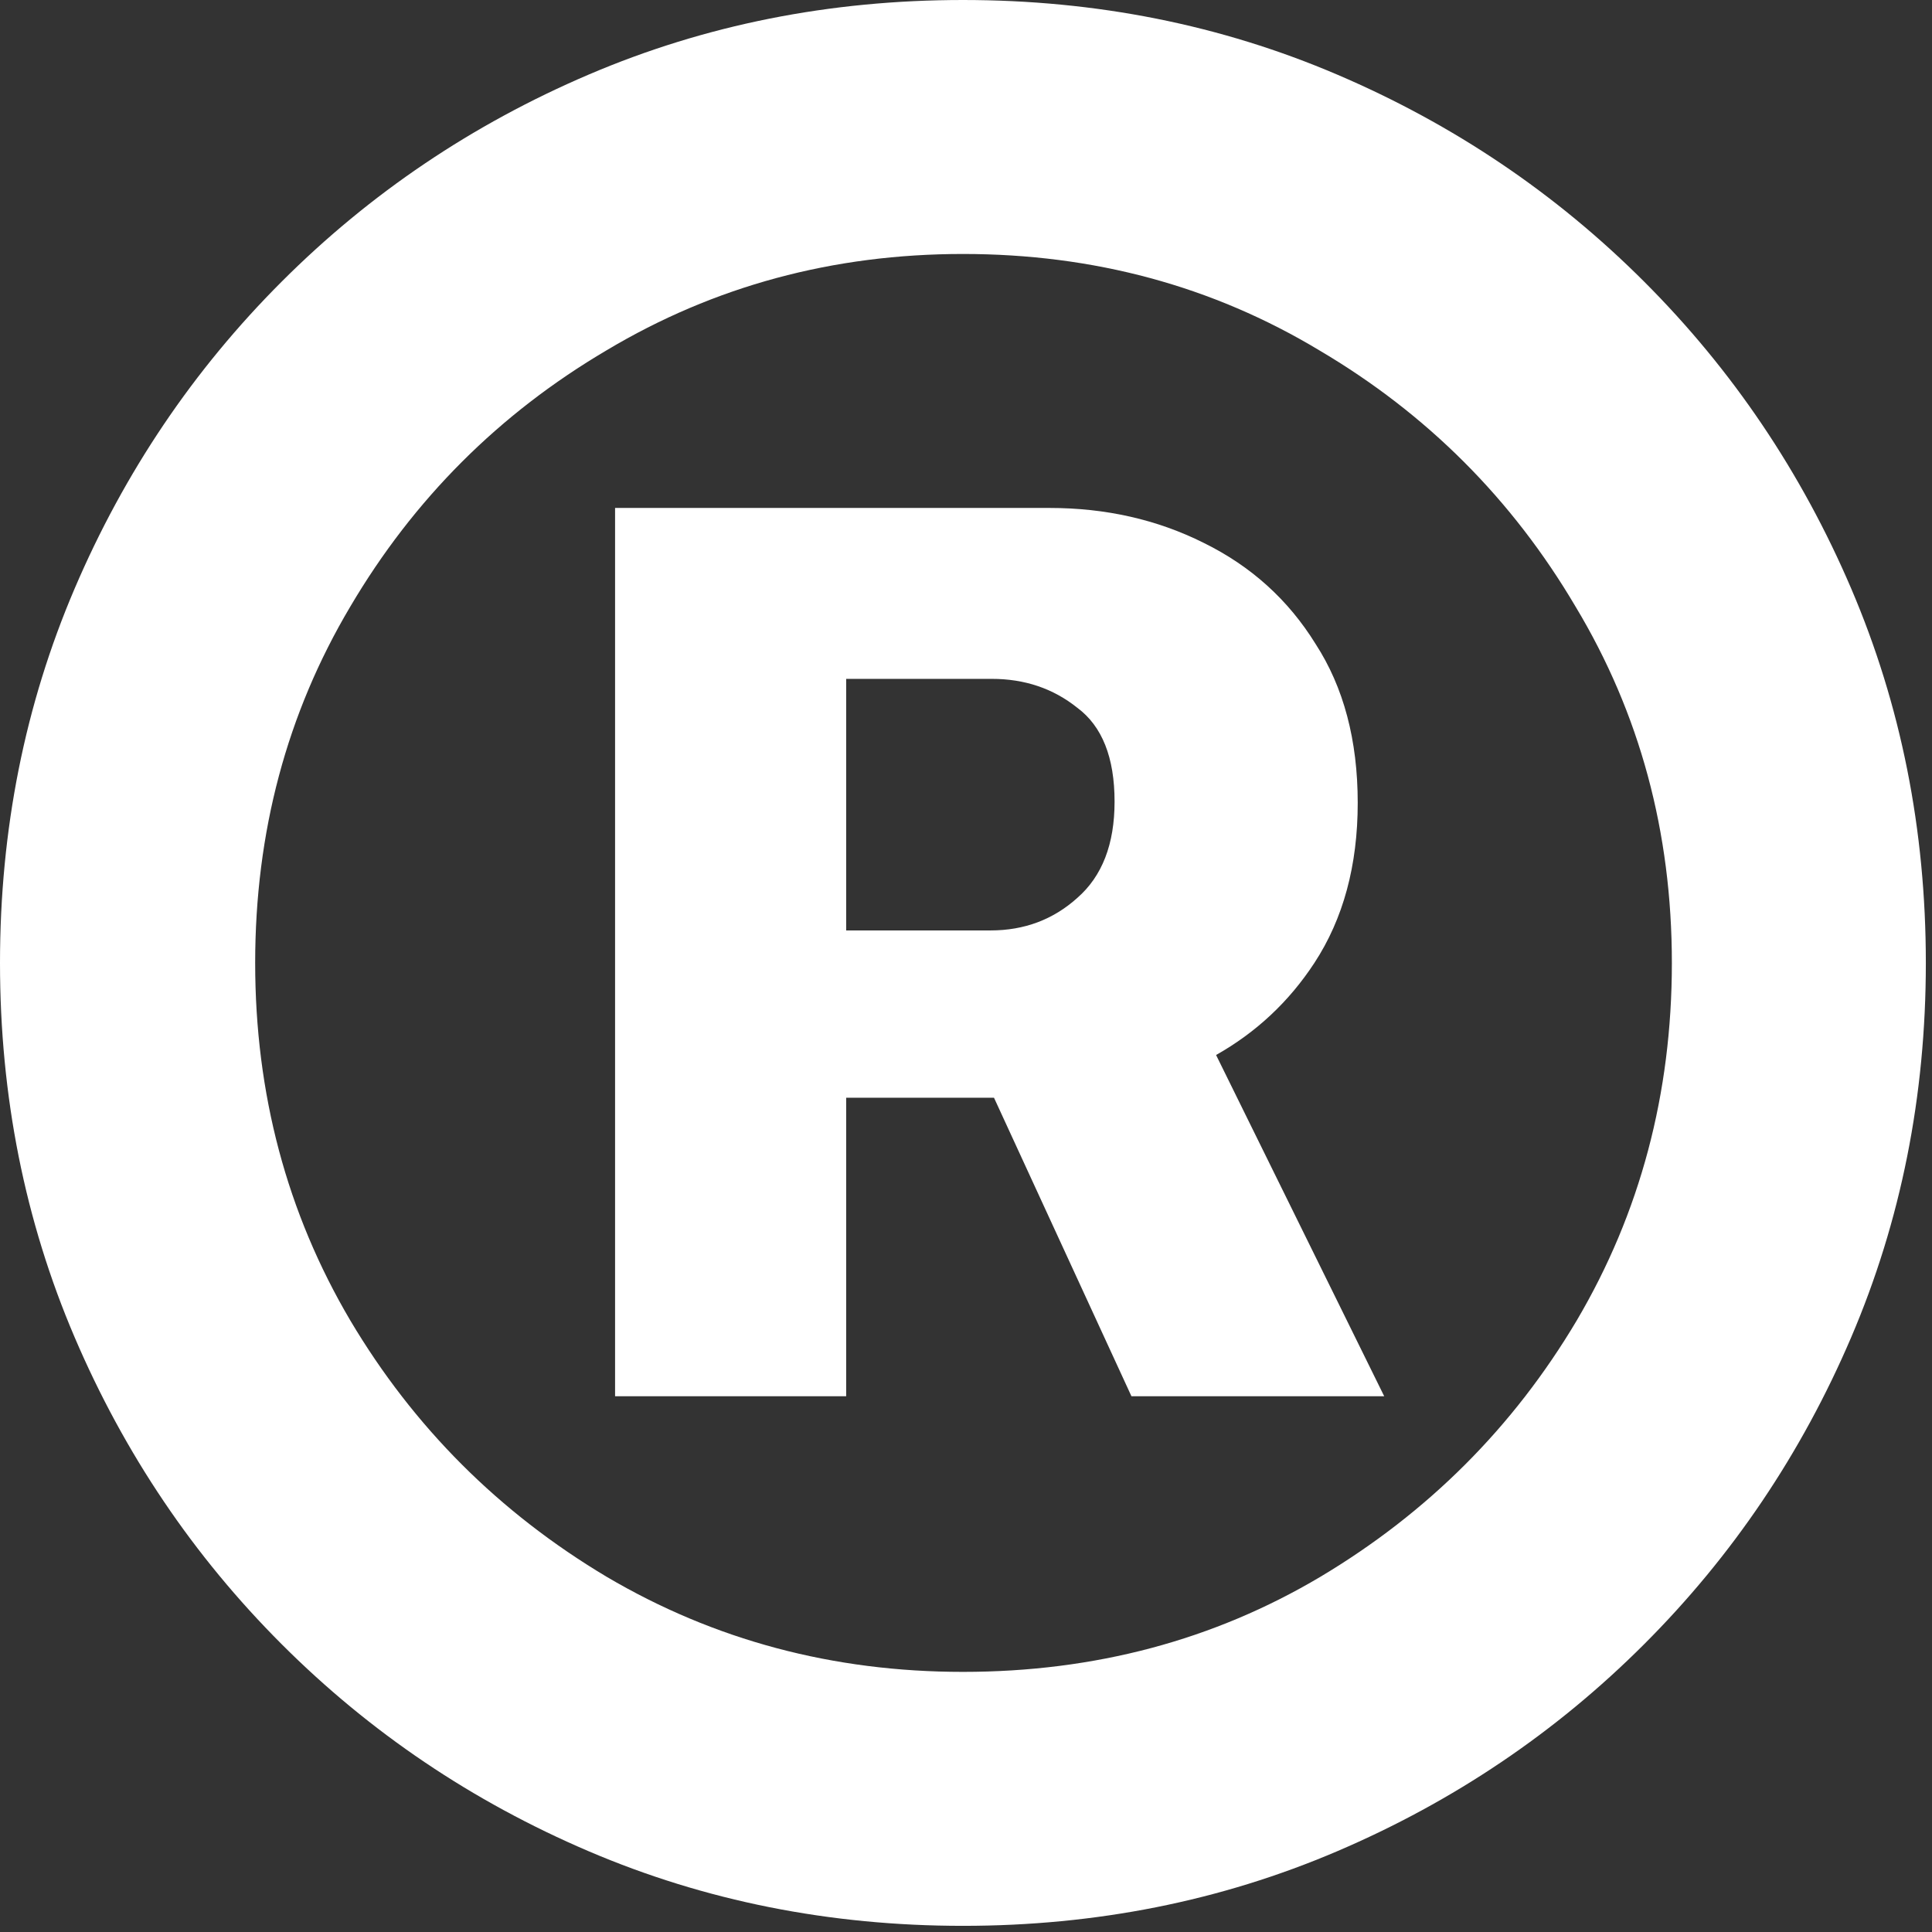 <?xml version="1.0" encoding="utf-8"?>
<svg xmlns="http://www.w3.org/2000/svg" fill="none" height="100%" overflow="visible" preserveAspectRatio="none" style="display: block;" viewBox="0 0 171 171" width="100%">
<rect x="0" y="0" width="171" height="171" fill="#333333" stroke="none"/>
<g id="Union">
<path clip-rule="evenodd" d="M92.897 44.958C97.869 44.958 102.415 45.987 106.534 48.047C110.725 50.106 114.028 53.09 116.442 56.996C118.928 60.831 120.171 65.519 120.171 71.059C120.171 76.598 118.892 81.321 116.335 85.228C114.091 88.656 111.19 91.371 107.634 93.377L122.515 123.58H100.143L87.978 97.159H74.894V123.58H54.44V44.958H92.897ZM74.894 82.352H87.678C90.661 82.352 93.218 81.392 95.349 79.475C97.55 77.557 98.65 74.716 98.65 70.952C98.65 67.046 97.55 64.276 95.349 62.643C93.218 60.938 90.696 60.086 87.784 60.086H74.894V82.352Z" fill="white" fill-rule="evenodd"/>
<path clip-rule="evenodd" d="M85.228 0C97.017 1.03443e-05 108.061 2.202 118.359 6.605C128.658 11.009 137.713 17.117 145.525 24.93C153.338 32.742 159.446 41.797 163.85 52.096C168.253 62.394 170.455 73.438 170.455 85.228C170.455 97.017 168.253 108.061 163.85 118.359C159.446 128.658 153.338 137.713 145.525 145.525C137.713 153.338 128.658 159.446 118.359 163.85C108.061 168.253 97.017 170.455 85.228 170.455C73.438 170.455 62.394 168.253 52.096 163.85C41.797 159.446 32.741 153.338 24.929 145.525C17.116 137.713 11.009 128.657 6.605 118.359C2.202 108.061 0 97.017 0 85.228C0 73.438 2.202 62.394 6.605 52.096C11.009 41.798 17.116 32.742 24.929 24.93C32.741 17.117 41.797 11.009 52.096 6.605C62.394 2.202 73.438 0 85.228 0ZM85.228 22.479C73.722 22.479 63.21 25.32 53.693 31.002C44.176 36.613 36.613 44.176 31.002 53.693C25.391 63.139 22.585 73.651 22.585 85.228C22.585 96.804 25.391 107.351 31.002 116.868C36.613 126.314 44.176 133.878 53.693 139.56C63.21 145.17 73.722 147.977 85.228 147.977C96.875 147.977 107.422 145.17 116.868 139.56C126.385 133.878 133.949 126.314 139.56 116.868C145.17 107.351 147.976 96.804 147.976 85.228C147.976 73.651 145.135 63.139 139.453 53.693C133.842 44.176 126.279 36.613 116.762 31.002C107.316 25.32 96.804 22.479 85.228 22.479Z" fill="white" fill-rule="evenodd"/>
</g>
</svg>
